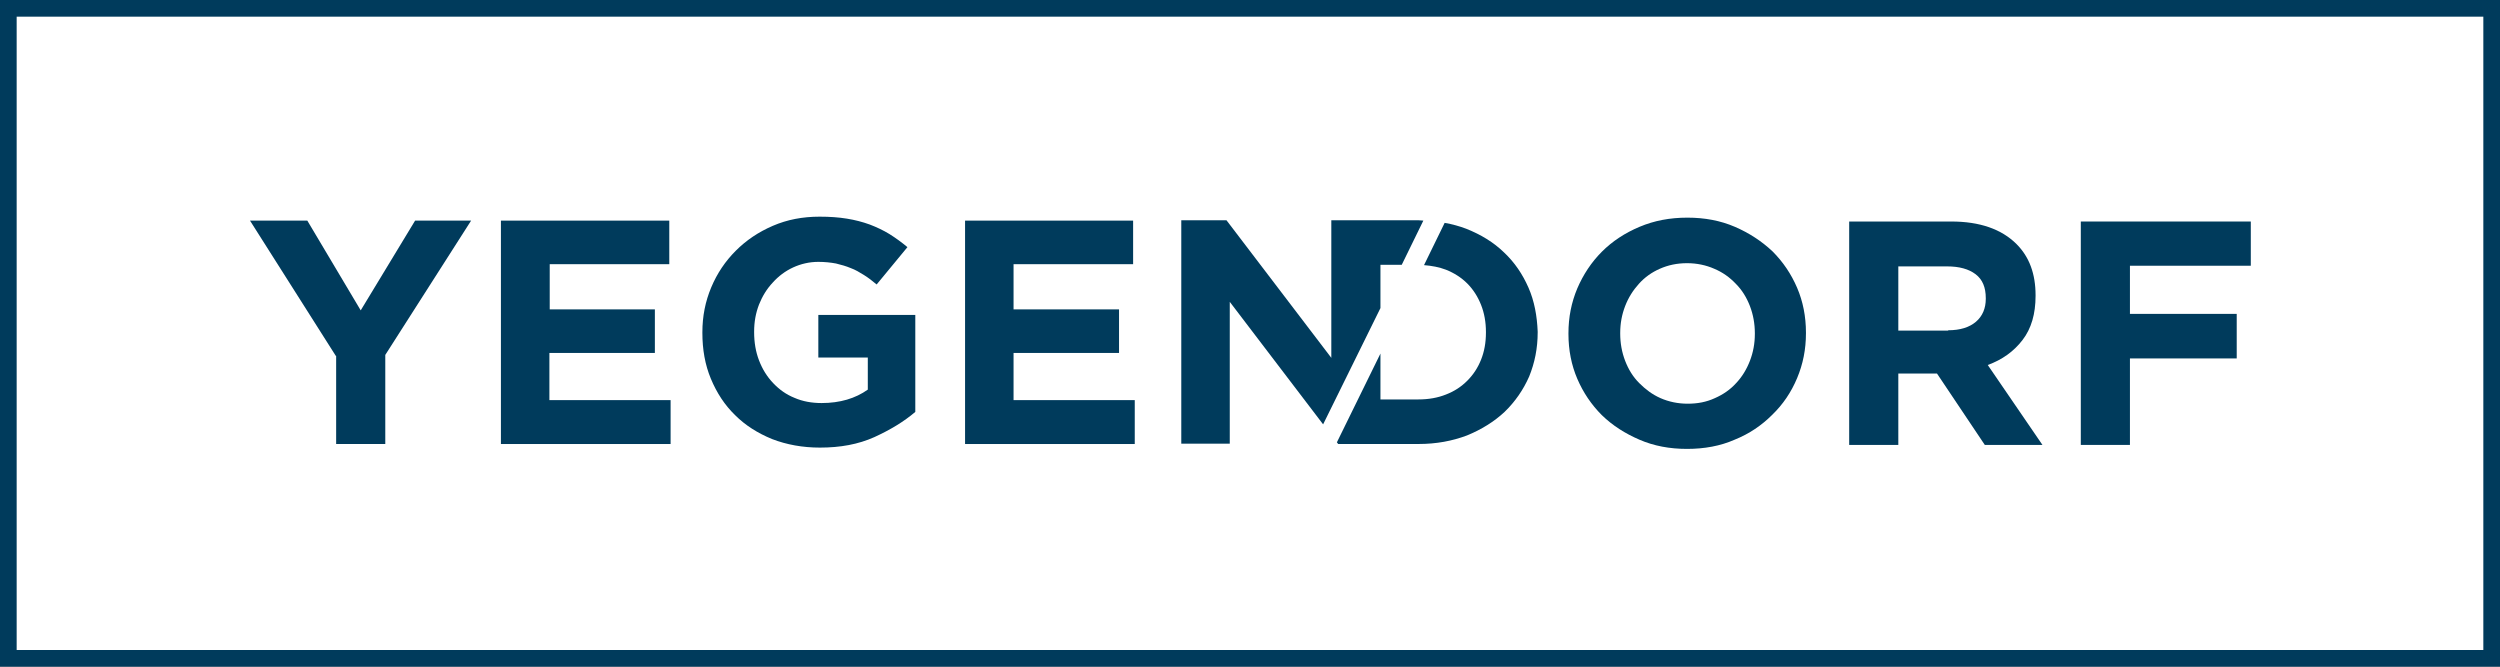 <svg width="150" height="40" viewBox="0 0 150 40" fill="none" xmlns="http://www.w3.org/2000/svg">
<rect x="0" y="0" width="150" height="40" fill="#808080" stroke="none"/>
<rect x="0.5" y="0.5" width="149" height="39" fill="white" stroke="#003B5C"/>
<path d="M20.149 21.354L15 13.237H18.439L21.643 18.622L24.906 13.237H28.267L23.117 21.295V26.641H20.169V21.354H20.149Z" fill="#003B5C"/>
<path d="M30.055 13.237H40.157V15.851H32.983V18.563H39.292V21.177H32.964V24.007H40.236V26.641H30.055V13.237Z" fill="#003B5C"/>
<path d="M49.198 26.856C48.157 26.856 47.194 26.679 46.329 26.345C45.464 25.991 44.717 25.52 44.108 24.91C43.479 24.301 43.007 23.574 42.654 22.729C42.3 21.884 42.143 20.96 42.143 19.977V19.938C42.143 18.975 42.319 18.09 42.673 17.245C43.027 16.4 43.518 15.673 44.147 15.044C44.776 14.415 45.503 13.924 46.368 13.55C47.233 13.177 48.157 13 49.179 13C49.788 13 50.319 13.039 50.81 13.118C51.301 13.197 51.754 13.315 52.186 13.472C52.599 13.629 53.011 13.825 53.365 14.042C53.739 14.277 54.092 14.533 54.446 14.828L52.599 17.068C52.343 16.852 52.088 16.656 51.832 16.498C51.577 16.341 51.321 16.184 51.046 16.086C50.771 15.968 50.476 15.889 50.161 15.81C49.847 15.752 49.493 15.712 49.1 15.712C48.569 15.712 48.059 15.83 47.587 16.046C47.115 16.263 46.702 16.577 46.368 16.951C46.014 17.324 45.739 17.776 45.543 18.267C45.346 18.778 45.248 19.309 45.248 19.899V19.938C45.248 20.547 45.346 21.117 45.543 21.628C45.739 22.139 46.014 22.591 46.388 22.984C46.761 23.377 47.174 23.672 47.665 23.869C48.157 24.085 48.707 24.183 49.297 24.183C50.397 24.183 51.321 23.908 52.068 23.377V21.451H49.1V18.896H54.918V24.714C54.23 25.303 53.404 25.795 52.461 26.227C51.498 26.66 50.417 26.856 49.198 26.856Z" fill="#003B5C"/>
<path d="M57.885 13.237H67.987V15.851H60.813V18.563H67.142V21.177H60.813V24.007H68.085V26.641H57.904V13.237H57.885Z" fill="#003B5C"/>
<path d="M101.222 26.934C100.181 26.934 99.237 26.758 98.372 26.384C97.508 26.011 96.761 25.539 96.112 24.91C95.483 24.281 94.992 23.554 94.638 22.729C94.284 21.903 94.107 20.999 94.107 20.036V19.997C94.107 19.034 94.284 18.149 94.638 17.304C94.992 16.479 95.483 15.732 96.112 15.103C96.741 14.474 97.488 13.982 98.372 13.609C99.257 13.236 100.2 13.059 101.242 13.059C102.284 13.059 103.227 13.236 104.092 13.609C104.957 13.982 105.703 14.474 106.352 15.083C106.981 15.712 107.472 16.439 107.826 17.265C108.18 18.09 108.357 18.994 108.357 19.957V19.997C108.357 20.96 108.18 21.844 107.826 22.689C107.472 23.534 106.981 24.262 106.332 24.89C105.703 25.519 104.957 26.03 104.072 26.384C103.227 26.758 102.264 26.934 101.222 26.934ZM101.262 24.222C101.851 24.222 102.382 24.124 102.893 23.888C103.384 23.672 103.817 23.377 104.17 22.984C104.524 22.611 104.799 22.159 104.996 21.648C105.192 21.137 105.291 20.606 105.291 20.036V19.997C105.291 19.427 105.192 18.876 104.996 18.365C104.799 17.854 104.524 17.402 104.151 17.029C103.777 16.636 103.365 16.341 102.854 16.125C102.362 15.909 101.812 15.791 101.222 15.791C100.613 15.791 100.082 15.909 99.591 16.125C99.1 16.341 98.687 16.636 98.333 17.029C97.979 17.422 97.704 17.854 97.508 18.365C97.311 18.876 97.213 19.407 97.213 19.977V20.016C97.213 20.586 97.311 21.137 97.508 21.648C97.704 22.159 97.979 22.611 98.353 22.984C98.726 23.357 99.139 23.672 99.63 23.888C100.122 24.104 100.672 24.222 101.262 24.222Z" fill="#003B5C"/>
<path d="M110.951 13.291H117.083C118.774 13.291 120.09 13.743 120.994 14.647C121.761 15.414 122.134 16.436 122.134 17.713V17.753C122.134 18.833 121.879 19.718 121.348 20.406C120.818 21.094 120.13 21.585 119.265 21.899L122.547 26.695H119.088L116.218 22.41H116.179H113.899V26.695H110.951V13.291V13.291ZM116.887 19.816C117.614 19.816 118.164 19.639 118.557 19.305C118.95 18.971 119.147 18.499 119.147 17.929V17.89C119.147 17.241 118.95 16.77 118.538 16.455C118.125 16.141 117.555 15.984 116.828 15.984H113.899V19.836H116.887V19.816Z" fill="#003B5C"/>
<path d="M124.848 13.291H135.048V15.944H127.796V18.833H134.203V21.506H127.796V26.695H124.848V13.291Z" fill="#003B5C"/>
<path d="M91.711 17.264C91.357 16.458 90.885 15.75 90.237 15.141C89.608 14.532 88.861 14.08 87.976 13.726C87.564 13.569 87.131 13.451 86.679 13.372L85.441 15.908C85.913 15.947 86.345 16.025 86.758 16.183C87.249 16.379 87.681 16.654 88.035 17.008C88.389 17.362 88.664 17.794 88.861 18.286C89.057 18.777 89.156 19.327 89.156 19.917V19.956C89.156 20.566 89.057 21.096 88.861 21.588C88.664 22.079 88.389 22.492 88.035 22.845C87.681 23.199 87.269 23.474 86.758 23.671C86.266 23.867 85.716 23.966 85.107 23.966H82.827V21.214L80.213 26.54L80.291 26.639H81.078H82.807H85.126C86.168 26.639 87.131 26.462 88.016 26.128C88.88 25.774 89.647 25.302 90.276 24.713C90.905 24.103 91.396 23.396 91.75 22.59C92.084 21.765 92.261 20.9 92.261 19.937V19.897C92.222 18.954 92.064 18.07 91.711 17.264Z" fill="#003B5C"/>
<path d="M82.827 15.889H84.104L85.401 13.236C85.303 13.236 85.205 13.216 85.107 13.216H82.787H79.879V21.471L73.589 13.216H70.877V26.621H73.786V18.11L79.387 25.461L82.827 18.484V15.889Z" fill="#003B5C"/>
</svg>

